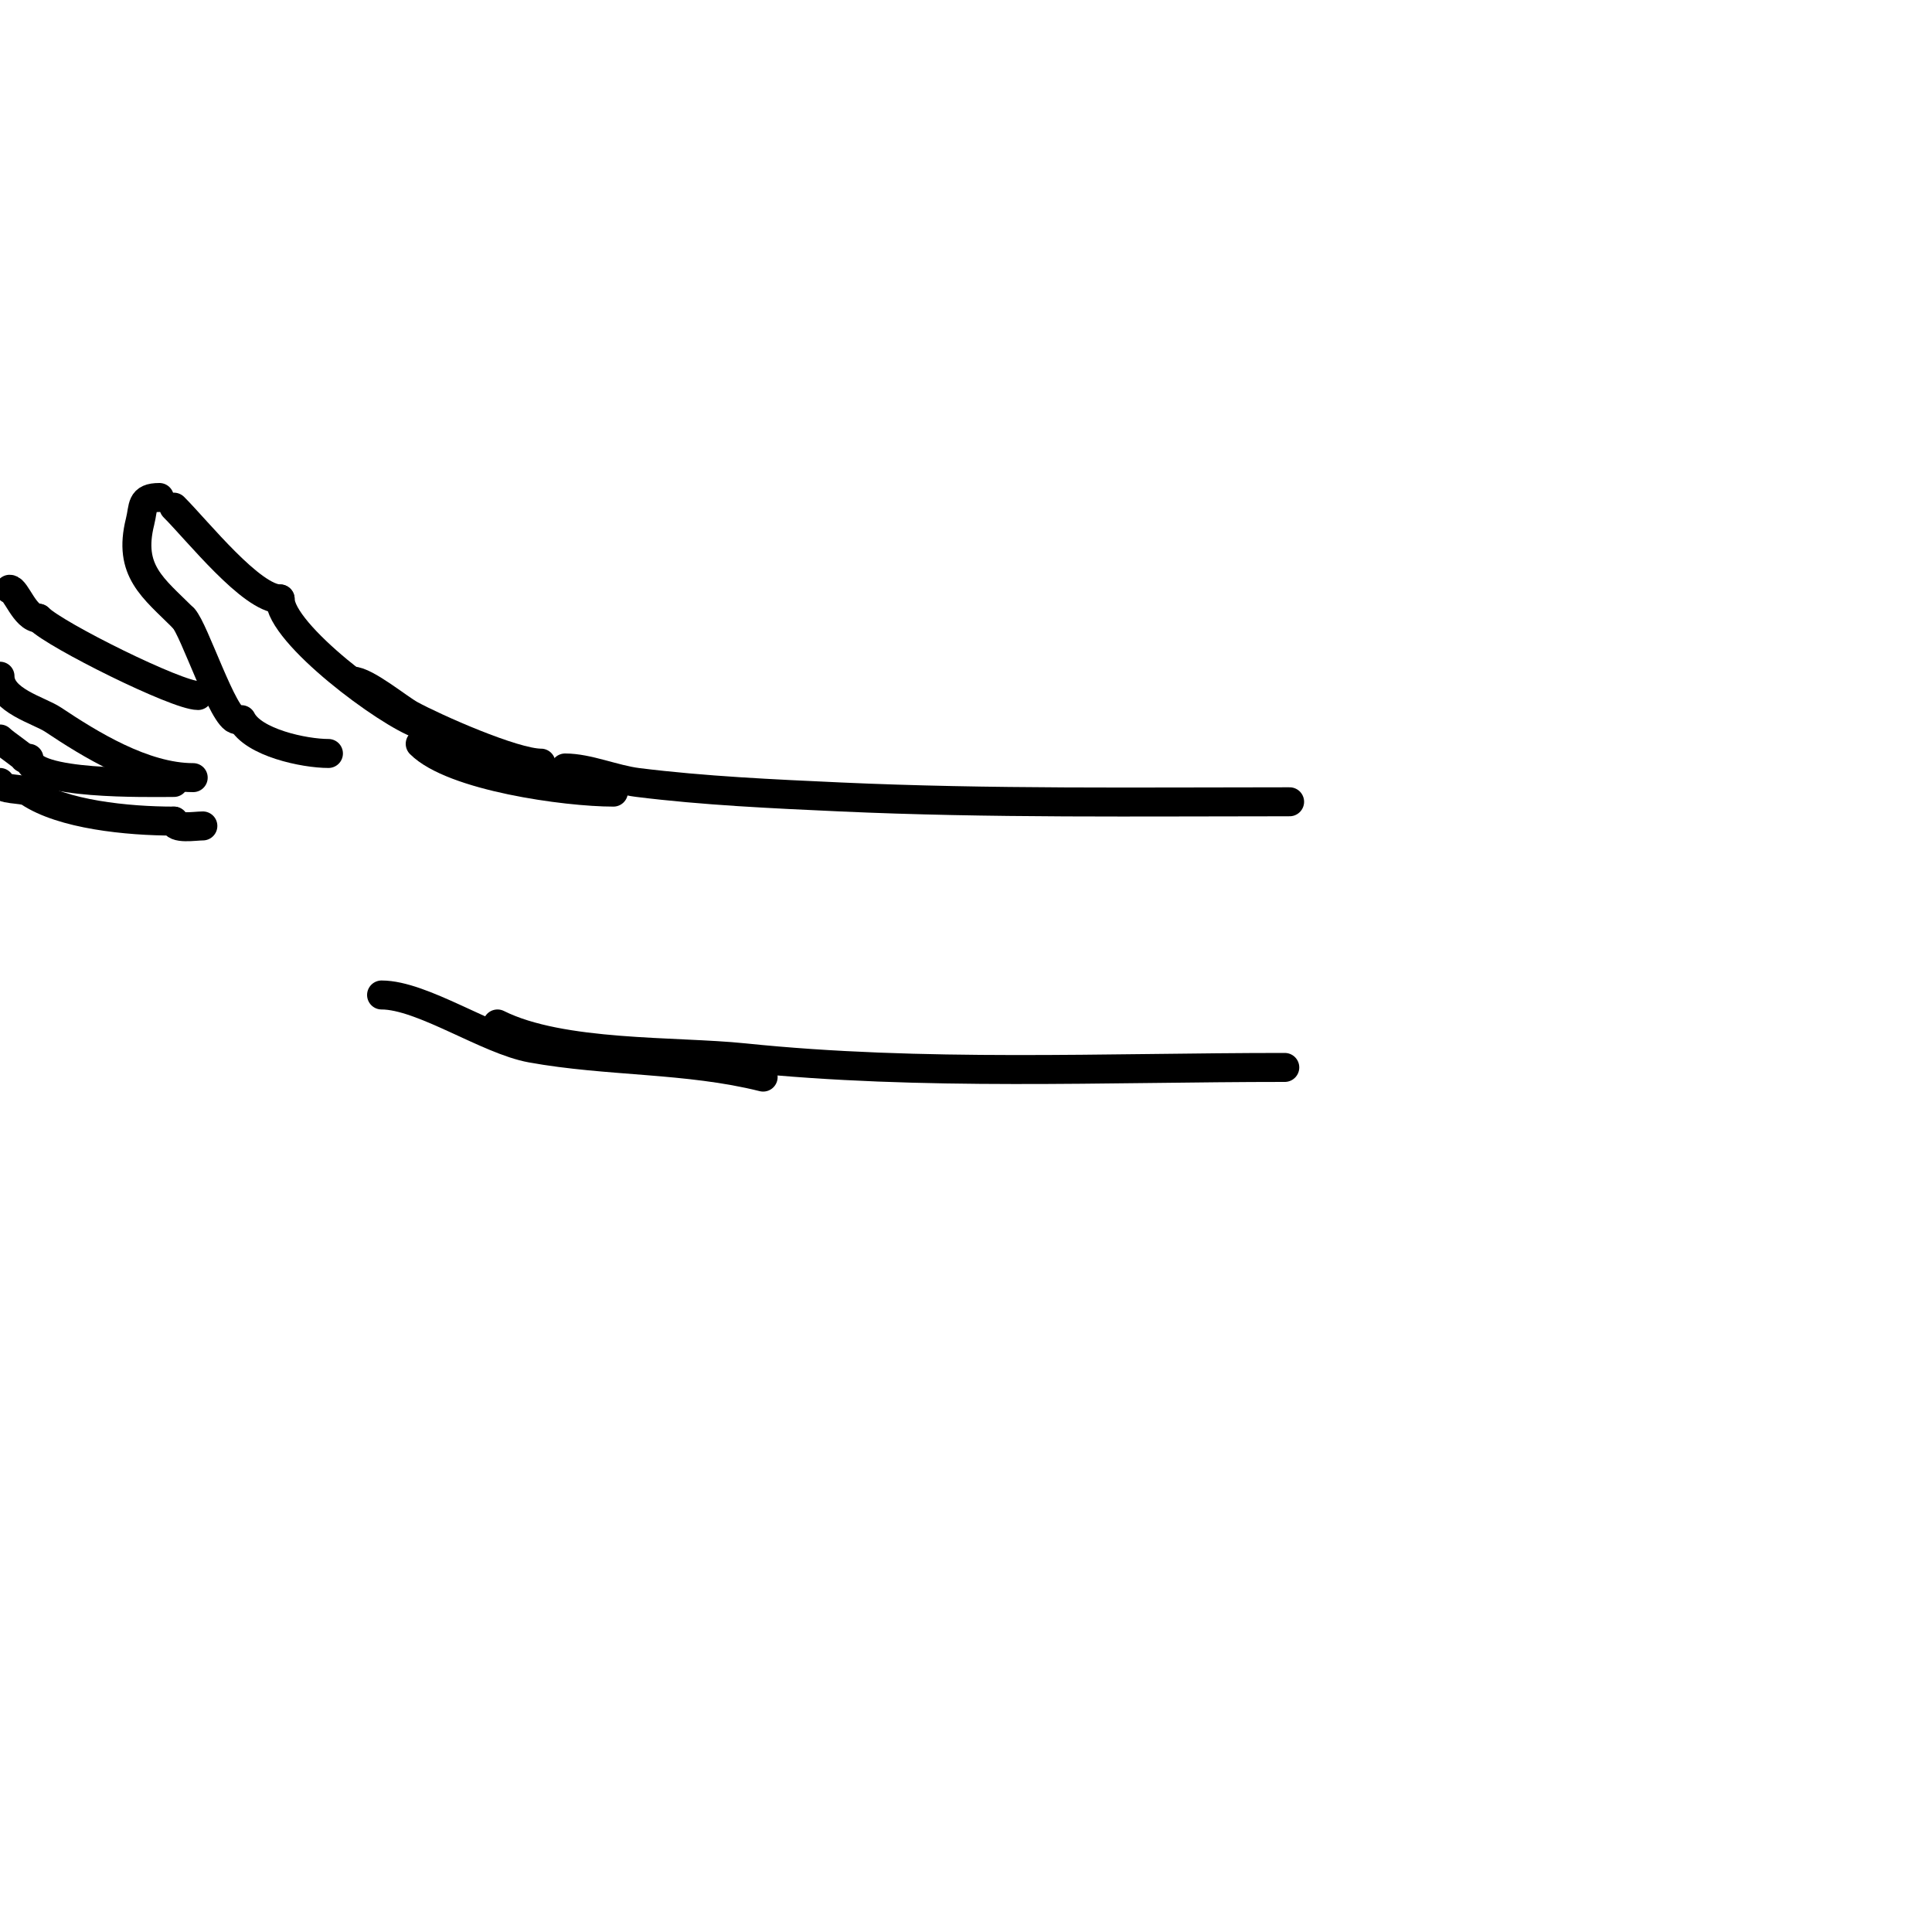 <svg viewBox='0 0 400 400' version='1.1' xmlns='http://www.w3.org/2000/svg' xmlns:xlink='http://www.w3.org/1999/xlink'><g fill='none' stroke='#000000' stroke-width='6' stroke-linecap='round' stroke-linejoin='round'><path d='M87,154c6.739,6.739 30.118,10 40,10'/><path d='M117,159c4.726,0 10.137,2.392 15,3c13.728,1.716 28.116,2.369 42,3c30.873,1.403 62.092,1 93,1'/><path d='M79,206c8.418,0 21.905,9.346 31,11c15.862,2.884 32.278,2.069 48,6'/><path d='M103,212c13.235,6.618 36.881,5.539 51,7c37,3.828 74.8,2 112,2'/><path d='M112,158c-5.668,0 -22.03,-7.289 -27,-10c-2.449,-1.336 -9.307,-7 -12,-7'/><path d='M87,150c-6.744,-2.248 -29,-18.784 -29,-26'/><path d='M58,124c-5.919,0 -17.062,-14.062 -22,-19'/><path d='M33,103c-3.904,0 -3.216,1.865 -4,5c-2.553,10.212 2.711,13.711 9,20'/><path d='M38,128c2.163,2.163 8.3,21 11,21'/><path d='M50,149c2.381,4.762 13.009,7 18,7'/><path d='M41,144c-4.378,0 -29.459,-12.459 -33,-16'/><path d='M8,128c-2.872,0 -4.693,-6 -6,-6'/><path d='M0,140c0,5.062 8.094,7.063 11,9c7.515,5.01 18.693,12 29,12'/><path d='M36,162c-5.307,0 -30,0.594 -30,-5'/><path d='M5,157c0,-0.377 -3.947,-2.947 -5,-4'/><path d='M0,162c0,1.715 4.661,1.107 6,2c6.949,4.633 20.333,6 30,6'/><path d='M36,170c0,1.776 4.336,1 6,1'/></g>
</svg>